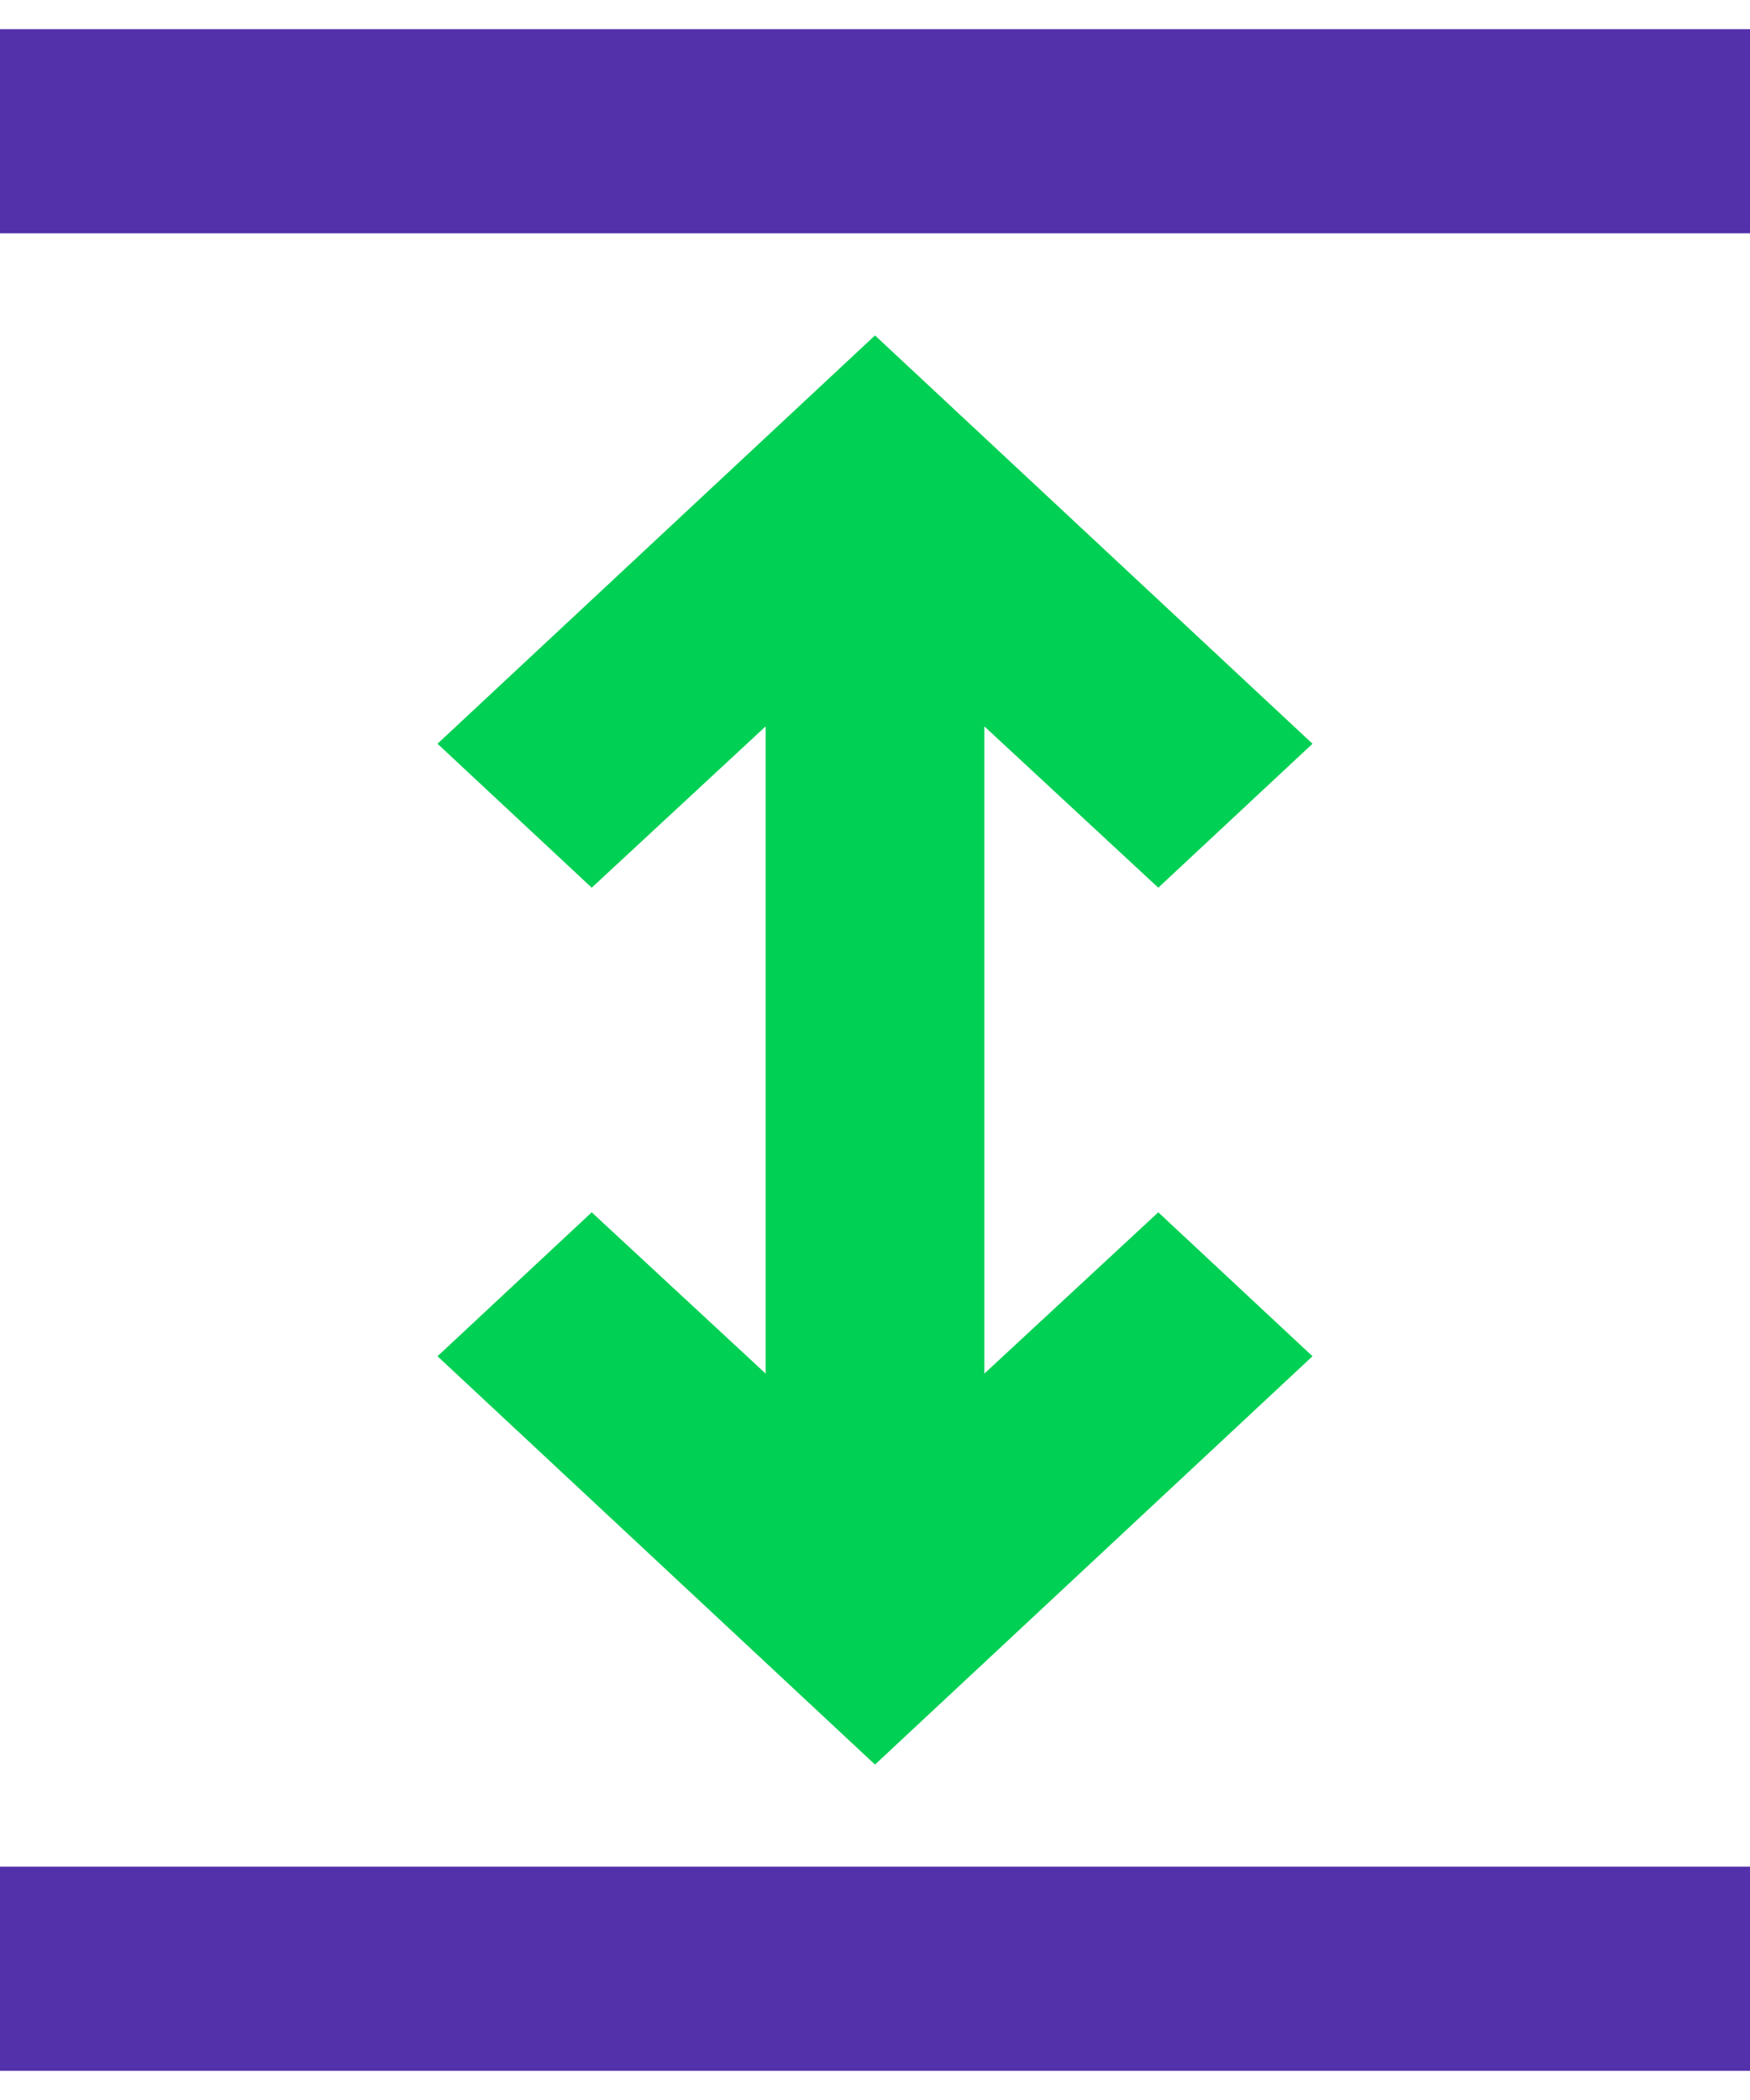<svg width="40" height="48" viewBox="0 0 40 48" fill="none" xmlns="http://www.w3.org/2000/svg">
<path d="M40 42.666H0V47.333H40V42.666Z" fill="#5331AB"/>
<path d="M40 0.667H0V5.333H40V0.667Z" fill="#5331AB"/>
<path d="M13.525 27.71L10 31L20 40.333L30 31L26.475 27.71L22.5 31.396V16.603L26.475 20.29L30 17L20 7.667L10 17L13.525 20.29L17.5 16.603V31.396L13.525 27.71Z" fill="#00D053"/>
</svg>

